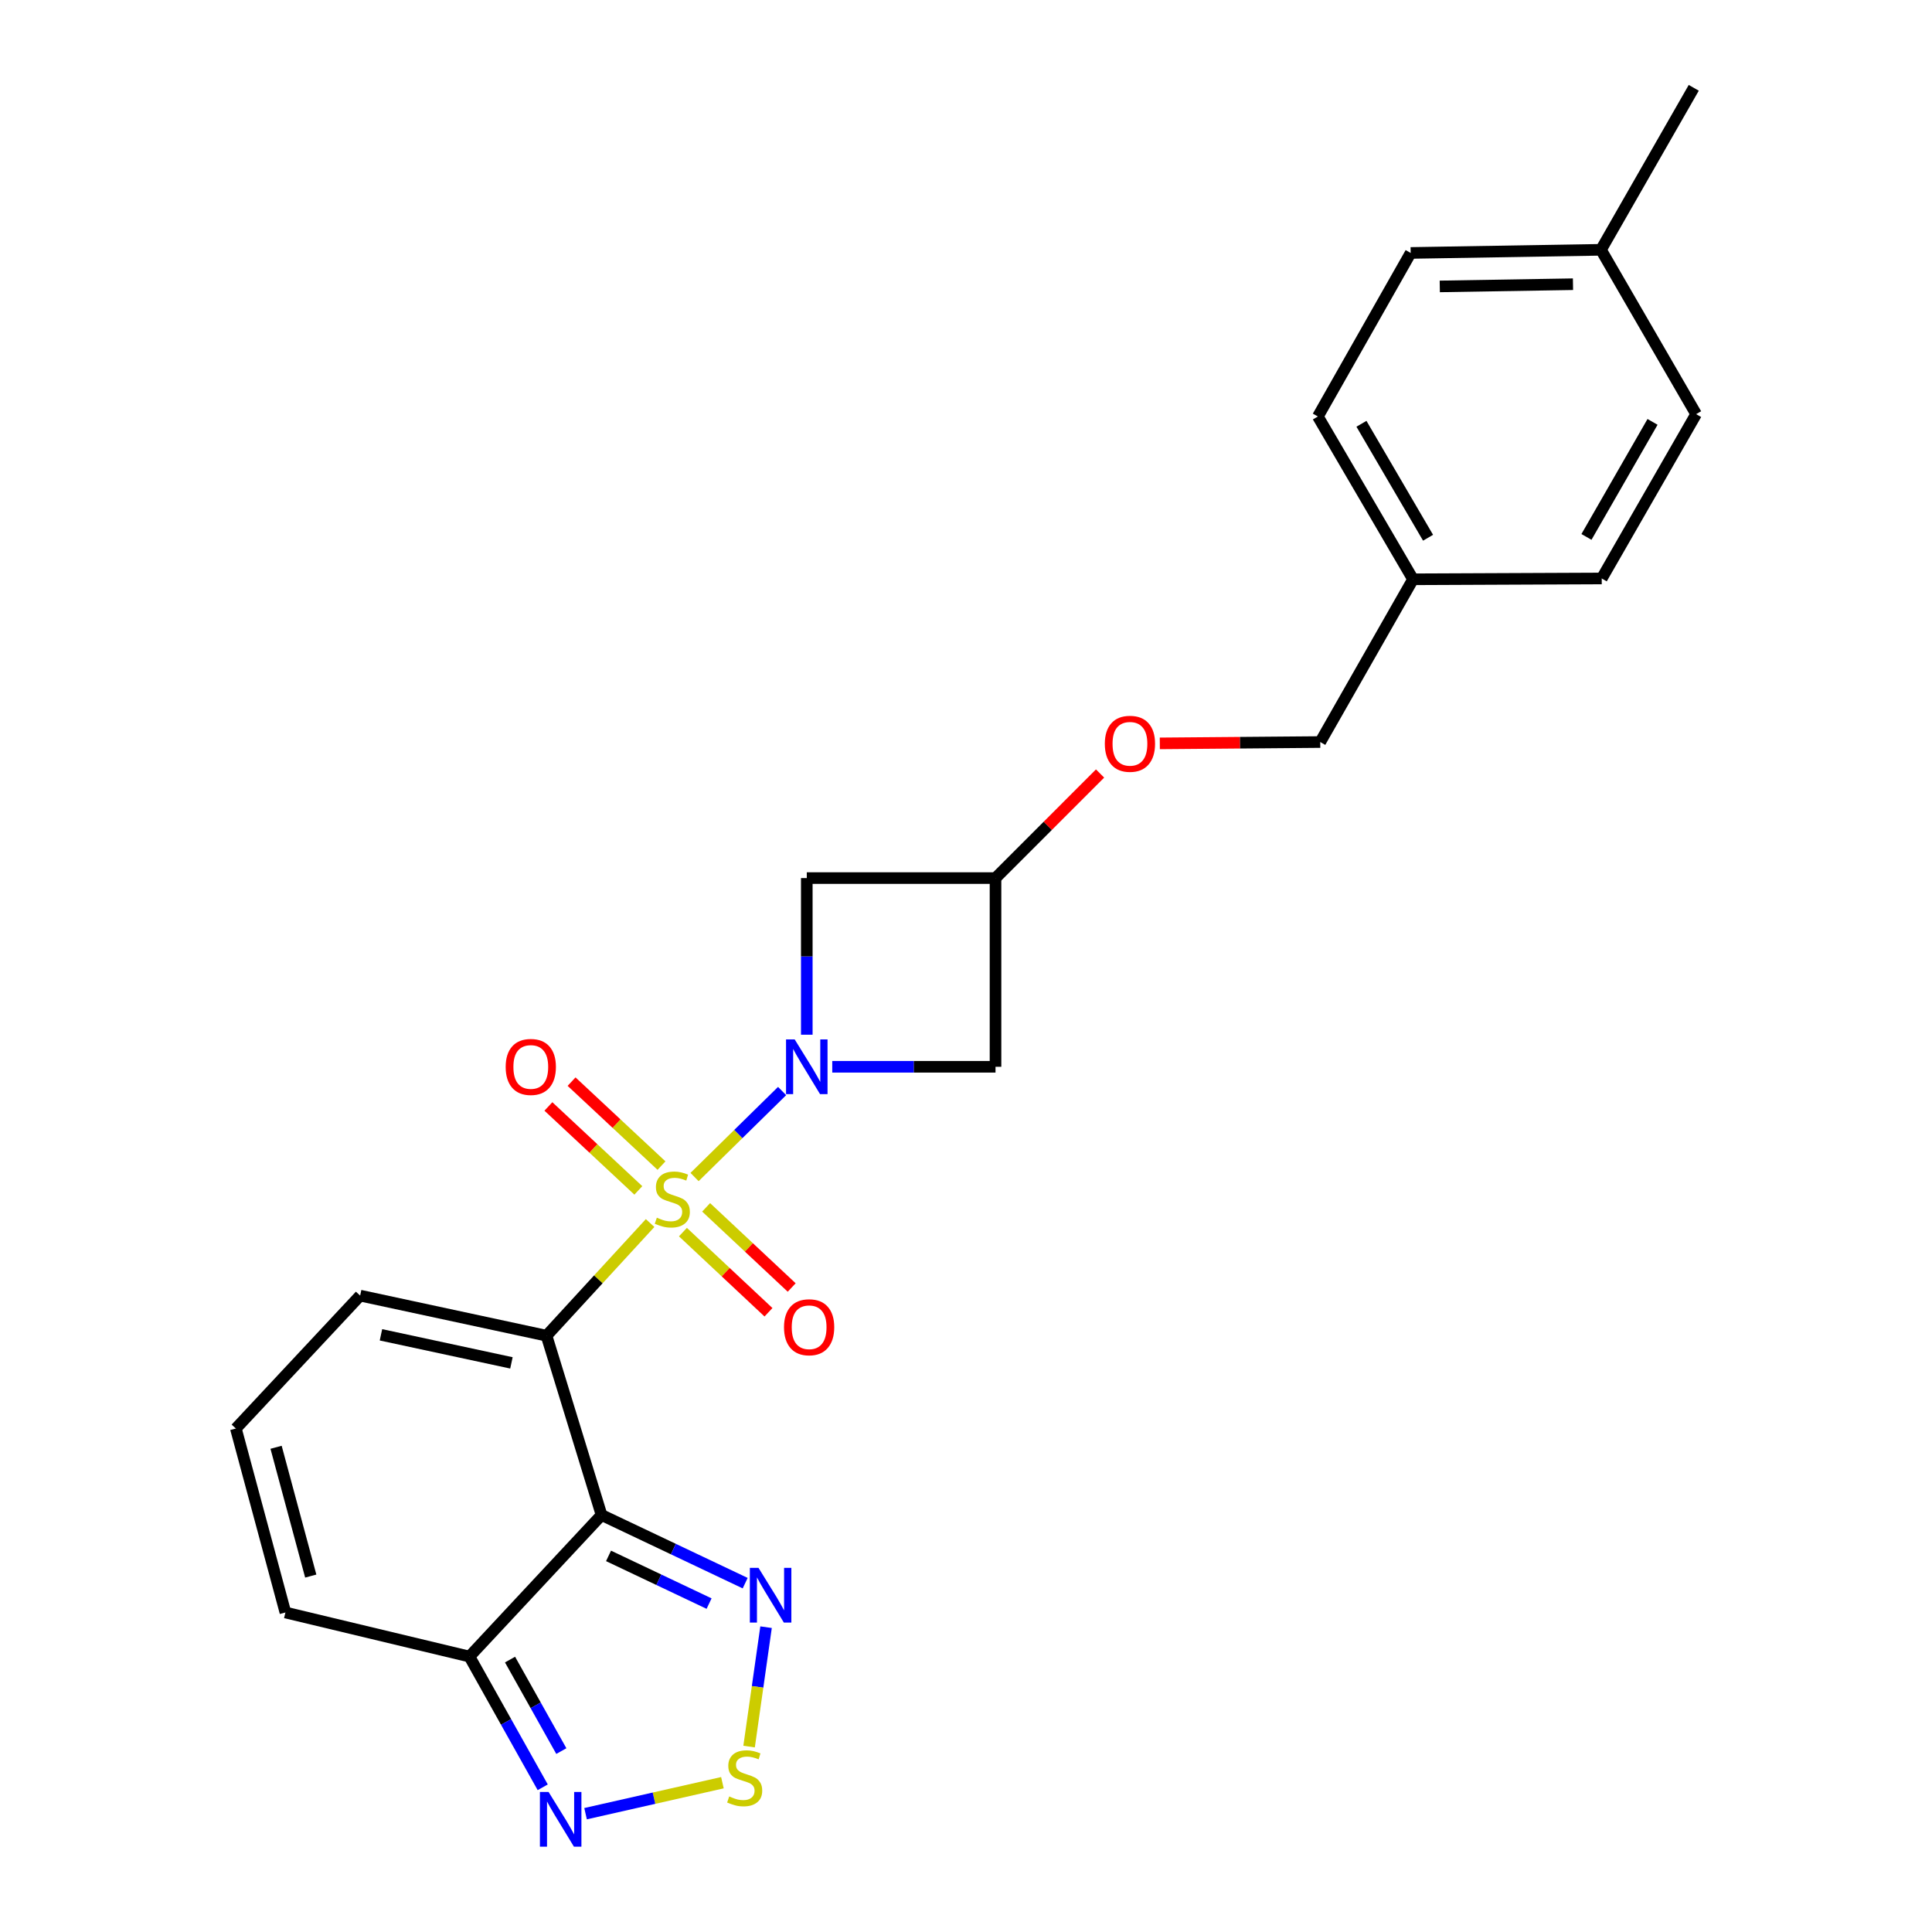 <?xml version='1.0' encoding='iso-8859-1'?>
<svg version='1.1' baseProfile='full'
              xmlns='http://www.w3.org/2000/svg'
                      xmlns:rdkit='http://www.rdkit.org/xml'
                      xmlns:xlink='http://www.w3.org/1999/xlink'
                  xml:space='preserve'
width='1000px' height='1000px' viewBox='0 0 1000 1000'>
<!-- END OF HEADER -->
<rect style='opacity:1.0;fill:#FFFFFF;stroke:none' width='1000' height='1000' x='0' y='0'> </rect>
<path class='bond-0' d='M 336.497,633.04 L 309.688,662.2' style='fill:none;fill-rule:evenodd;stroke:#CCCC00;stroke-width:6px;stroke-linecap:butt;stroke-linejoin:miter;stroke-opacity:1' />
<path class='bond-0' d='M 309.688,662.2 L 282.88,691.36' style='fill:none;fill-rule:evenodd;stroke:#000000;stroke-width:6px;stroke-linecap:butt;stroke-linejoin:miter;stroke-opacity:1' />
<path class='bond-1' d='M 359.501,609.232 L 382.159,586.974' style='fill:none;fill-rule:evenodd;stroke:#CCCC00;stroke-width:6px;stroke-linecap:butt;stroke-linejoin:miter;stroke-opacity:1' />
<path class='bond-1' d='M 382.159,586.974 L 404.817,564.717' style='fill:none;fill-rule:evenodd;stroke:#0000FF;stroke-width:6px;stroke-linecap:butt;stroke-linejoin:miter;stroke-opacity:1' />
<path class='bond-9' d='M 353.482,637.738 L 375.624,658.482' style='fill:none;fill-rule:evenodd;stroke:#CCCC00;stroke-width:6px;stroke-linecap:butt;stroke-linejoin:miter;stroke-opacity:1' />
<path class='bond-9' d='M 375.624,658.482 L 397.765,679.227' style='fill:none;fill-rule:evenodd;stroke:#FF0000;stroke-width:6px;stroke-linecap:butt;stroke-linejoin:miter;stroke-opacity:1' />
<path class='bond-9' d='M 365.494,624.917 L 387.635,645.661' style='fill:none;fill-rule:evenodd;stroke:#CCCC00;stroke-width:6px;stroke-linecap:butt;stroke-linejoin:miter;stroke-opacity:1' />
<path class='bond-9' d='M 387.635,645.661 L 409.777,666.405' style='fill:none;fill-rule:evenodd;stroke:#FF0000;stroke-width:6px;stroke-linecap:butt;stroke-linejoin:miter;stroke-opacity:1' />
<path class='bond-10' d='M 342.391,603.311 L 319.117,581.581' style='fill:none;fill-rule:evenodd;stroke:#CCCC00;stroke-width:6px;stroke-linecap:butt;stroke-linejoin:miter;stroke-opacity:1' />
<path class='bond-10' d='M 319.117,581.581 L 295.843,559.852' style='fill:none;fill-rule:evenodd;stroke:#FF0000;stroke-width:6px;stroke-linecap:butt;stroke-linejoin:miter;stroke-opacity:1' />
<path class='bond-10' d='M 330.402,616.153 L 307.128,594.423' style='fill:none;fill-rule:evenodd;stroke:#CCCC00;stroke-width:6px;stroke-linecap:butt;stroke-linejoin:miter;stroke-opacity:1' />
<path class='bond-10' d='M 307.128,594.423 L 283.853,572.693' style='fill:none;fill-rule:evenodd;stroke:#FF0000;stroke-width:6px;stroke-linecap:butt;stroke-linejoin:miter;stroke-opacity:1' />
<path class='bond-2' d='M 282.88,691.36 L 311.36,784.162' style='fill:none;fill-rule:evenodd;stroke:#000000;stroke-width:6px;stroke-linecap:butt;stroke-linejoin:miter;stroke-opacity:1' />
<path class='bond-11' d='M 282.88,691.36 L 186.408,670.609' style='fill:none;fill-rule:evenodd;stroke:#000000;stroke-width:6px;stroke-linecap:butt;stroke-linejoin:miter;stroke-opacity:1' />
<path class='bond-11' d='M 264.714,705.423 L 197.184,690.898' style='fill:none;fill-rule:evenodd;stroke:#000000;stroke-width:6px;stroke-linecap:butt;stroke-linejoin:miter;stroke-opacity:1' />
<path class='bond-7' d='M 417.593,535.565 L 417.593,495.029' style='fill:none;fill-rule:evenodd;stroke:#0000FF;stroke-width:6px;stroke-linecap:butt;stroke-linejoin:miter;stroke-opacity:1' />
<path class='bond-7' d='M 417.593,495.029 L 417.593,454.494' style='fill:none;fill-rule:evenodd;stroke:#000000;stroke-width:6px;stroke-linecap:butt;stroke-linejoin:miter;stroke-opacity:1' />
<path class='bond-8' d='M 430.775,552.166 L 473.025,552.166' style='fill:none;fill-rule:evenodd;stroke:#0000FF;stroke-width:6px;stroke-linecap:butt;stroke-linejoin:miter;stroke-opacity:1' />
<path class='bond-8' d='M 473.025,552.166 L 515.275,552.166' style='fill:none;fill-rule:evenodd;stroke:#000000;stroke-width:6px;stroke-linecap:butt;stroke-linejoin:miter;stroke-opacity:1' />
<path class='bond-3' d='M 311.36,784.162 L 348.531,801.8' style='fill:none;fill-rule:evenodd;stroke:#000000;stroke-width:6px;stroke-linecap:butt;stroke-linejoin:miter;stroke-opacity:1' />
<path class='bond-3' d='M 348.531,801.8 L 385.701,819.437' style='fill:none;fill-rule:evenodd;stroke:#0000FF;stroke-width:6px;stroke-linecap:butt;stroke-linejoin:miter;stroke-opacity:1' />
<path class='bond-3' d='M 314.98,805.326 L 340.999,817.672' style='fill:none;fill-rule:evenodd;stroke:#000000;stroke-width:6px;stroke-linecap:butt;stroke-linejoin:miter;stroke-opacity:1' />
<path class='bond-3' d='M 340.999,817.672 L 367.018,830.018' style='fill:none;fill-rule:evenodd;stroke:#0000FF;stroke-width:6px;stroke-linecap:butt;stroke-linejoin:miter;stroke-opacity:1' />
<path class='bond-4' d='M 311.36,784.162 L 242.979,857.433' style='fill:none;fill-rule:evenodd;stroke:#000000;stroke-width:6px;stroke-linecap:butt;stroke-linejoin:miter;stroke-opacity:1' />
<path class='bond-5' d='M 396.511,842.227 L 392.12,873.127' style='fill:none;fill-rule:evenodd;stroke:#0000FF;stroke-width:6px;stroke-linecap:butt;stroke-linejoin:miter;stroke-opacity:1' />
<path class='bond-5' d='M 392.12,873.127 L 387.728,904.028' style='fill:none;fill-rule:evenodd;stroke:#CCCC00;stroke-width:6px;stroke-linecap:butt;stroke-linejoin:miter;stroke-opacity:1' />
<path class='bond-6' d='M 242.979,857.433 L 261.944,891.267' style='fill:none;fill-rule:evenodd;stroke:#000000;stroke-width:6px;stroke-linecap:butt;stroke-linejoin:miter;stroke-opacity:1' />
<path class='bond-6' d='M 261.944,891.267 L 280.909,925.101' style='fill:none;fill-rule:evenodd;stroke:#0000FF;stroke-width:6px;stroke-linecap:butt;stroke-linejoin:miter;stroke-opacity:1' />
<path class='bond-6' d='M 263.994,858.993 L 277.27,882.677' style='fill:none;fill-rule:evenodd;stroke:#000000;stroke-width:6px;stroke-linecap:butt;stroke-linejoin:miter;stroke-opacity:1' />
<path class='bond-6' d='M 277.27,882.677 L 290.545,906.36' style='fill:none;fill-rule:evenodd;stroke:#0000FF;stroke-width:6px;stroke-linecap:butt;stroke-linejoin:miter;stroke-opacity:1' />
<path class='bond-25' d='M 242.979,857.433 L 147.727,834.623' style='fill:none;fill-rule:evenodd;stroke:#000000;stroke-width:6px;stroke-linecap:butt;stroke-linejoin:miter;stroke-opacity:1' />
<path class='bond-26' d='M 373.921,922.723 L 338.503,930.74' style='fill:none;fill-rule:evenodd;stroke:#CCCC00;stroke-width:6px;stroke-linecap:butt;stroke-linejoin:miter;stroke-opacity:1' />
<path class='bond-26' d='M 338.503,930.74 L 303.086,938.758' style='fill:none;fill-rule:evenodd;stroke:#0000FF;stroke-width:6px;stroke-linecap:butt;stroke-linejoin:miter;stroke-opacity:1' />
<path class='bond-24' d='M 417.593,454.494 L 515.275,454.494' style='fill:none;fill-rule:evenodd;stroke:#000000;stroke-width:6px;stroke-linecap:butt;stroke-linejoin:miter;stroke-opacity:1' />
<path class='bond-12' d='M 515.275,552.166 L 515.275,454.494' style='fill:none;fill-rule:evenodd;stroke:#000000;stroke-width:6px;stroke-linecap:butt;stroke-linejoin:miter;stroke-opacity:1' />
<path class='bond-13' d='M 186.408,670.609 L 122.087,739.4' style='fill:none;fill-rule:evenodd;stroke:#000000;stroke-width:6px;stroke-linecap:butt;stroke-linejoin:miter;stroke-opacity:1' />
<path class='bond-15' d='M 515.275,454.494 L 542.336,427.429' style='fill:none;fill-rule:evenodd;stroke:#000000;stroke-width:6px;stroke-linecap:butt;stroke-linejoin:miter;stroke-opacity:1' />
<path class='bond-15' d='M 542.336,427.429 L 569.397,400.365' style='fill:none;fill-rule:evenodd;stroke:#FF0000;stroke-width:6px;stroke-linecap:butt;stroke-linejoin:miter;stroke-opacity:1' />
<path class='bond-14' d='M 122.087,739.4 L 147.727,834.623' style='fill:none;fill-rule:evenodd;stroke:#000000;stroke-width:6px;stroke-linecap:butt;stroke-linejoin:miter;stroke-opacity:1' />
<path class='bond-14' d='M 142.897,749.116 L 160.846,815.772' style='fill:none;fill-rule:evenodd;stroke:#000000;stroke-width:6px;stroke-linecap:butt;stroke-linejoin:miter;stroke-opacity:1' />
<path class='bond-17' d='M 600.32,384.774 L 641.839,384.428' style='fill:none;fill-rule:evenodd;stroke:#FF0000;stroke-width:6px;stroke-linecap:butt;stroke-linejoin:miter;stroke-opacity:1' />
<path class='bond-17' d='M 641.839,384.428 L 683.359,384.082' style='fill:none;fill-rule:evenodd;stroke:#000000;stroke-width:6px;stroke-linecap:butt;stroke-linejoin:miter;stroke-opacity:1' />
<path class='bond-16' d='M 731.38,299.84 L 683.359,384.082' style='fill:none;fill-rule:evenodd;stroke:#000000;stroke-width:6px;stroke-linecap:butt;stroke-linejoin:miter;stroke-opacity:1' />
<path class='bond-19' d='M 731.38,299.84 L 829.053,299.421' style='fill:none;fill-rule:evenodd;stroke:#000000;stroke-width:6px;stroke-linecap:butt;stroke-linejoin:miter;stroke-opacity:1' />
<path class='bond-20' d='M 731.38,299.84 L 682.129,215.579' style='fill:none;fill-rule:evenodd;stroke:#000000;stroke-width:6px;stroke-linecap:butt;stroke-linejoin:miter;stroke-opacity:1' />
<path class='bond-20' d='M 739.161,278.335 L 704.685,219.352' style='fill:none;fill-rule:evenodd;stroke:#000000;stroke-width:6px;stroke-linecap:butt;stroke-linejoin:miter;stroke-opacity:1' />
<path class='bond-18' d='M 828.662,129.297 L 730.16,130.926' style='fill:none;fill-rule:evenodd;stroke:#000000;stroke-width:6px;stroke-linecap:butt;stroke-linejoin:miter;stroke-opacity:1' />
<path class='bond-18' d='M 814.178,147.107 L 745.226,148.248' style='fill:none;fill-rule:evenodd;stroke:#000000;stroke-width:6px;stroke-linecap:butt;stroke-linejoin:miter;stroke-opacity:1' />
<path class='bond-23' d='M 828.662,129.297 L 876.684,45.455' style='fill:none;fill-rule:evenodd;stroke:#000000;stroke-width:6px;stroke-linecap:butt;stroke-linejoin:miter;stroke-opacity:1' />
<path class='bond-27' d='M 828.662,129.297 L 877.913,214.359' style='fill:none;fill-rule:evenodd;stroke:#000000;stroke-width:6px;stroke-linecap:butt;stroke-linejoin:miter;stroke-opacity:1' />
<path class='bond-22' d='M 829.053,299.421 L 877.913,214.359' style='fill:none;fill-rule:evenodd;stroke:#000000;stroke-width:6px;stroke-linecap:butt;stroke-linejoin:miter;stroke-opacity:1' />
<path class='bond-22' d='M 821.148,277.91 L 855.35,218.367' style='fill:none;fill-rule:evenodd;stroke:#000000;stroke-width:6px;stroke-linecap:butt;stroke-linejoin:miter;stroke-opacity:1' />
<path class='bond-21' d='M 682.129,215.579 L 730.16,130.926' style='fill:none;fill-rule:evenodd;stroke:#000000;stroke-width:6px;stroke-linecap:butt;stroke-linejoin:miter;stroke-opacity:1' />
<path  class='atom-0' d='M 339.982 630.268
Q 340.302 630.388, 341.622 630.948
Q 342.942 631.508, 344.382 631.868
Q 345.862 632.188, 347.302 632.188
Q 349.982 632.188, 351.542 630.908
Q 353.102 629.588, 353.102 627.308
Q 353.102 625.748, 352.302 624.788
Q 351.542 623.828, 350.342 623.308
Q 349.142 622.788, 347.142 622.188
Q 344.622 621.428, 343.102 620.708
Q 341.622 619.988, 340.542 618.468
Q 339.502 616.948, 339.502 614.388
Q 339.502 610.828, 341.902 608.628
Q 344.342 606.428, 349.142 606.428
Q 352.422 606.428, 356.142 607.988
L 355.222 611.068
Q 351.822 609.668, 349.262 609.668
Q 346.502 609.668, 344.982 610.828
Q 343.462 611.948, 343.502 613.908
Q 343.502 615.428, 344.262 616.348
Q 345.062 617.268, 346.182 617.788
Q 347.342 618.308, 349.262 618.908
Q 351.822 619.708, 353.342 620.508
Q 354.862 621.308, 355.942 622.948
Q 357.062 624.548, 357.062 627.308
Q 357.062 631.228, 354.422 633.348
Q 351.822 635.428, 347.462 635.428
Q 344.942 635.428, 343.022 634.868
Q 341.142 634.348, 338.902 633.428
L 339.982 630.268
' fill='#CCCC00'/>
<path  class='atom-2' d='M 411.333 538.006
L 420.613 553.006
Q 421.533 554.486, 423.013 557.166
Q 424.493 559.846, 424.573 560.006
L 424.573 538.006
L 428.333 538.006
L 428.333 566.326
L 424.453 566.326
L 414.493 549.926
Q 413.333 548.006, 412.093 545.806
Q 410.893 543.606, 410.533 542.926
L 410.533 566.326
L 406.853 566.326
L 406.853 538.006
L 411.333 538.006
' fill='#0000FF'/>
<path  class='atom-4' d='M 392.603 811.523
L 401.883 826.523
Q 402.803 828.003, 404.283 830.683
Q 405.763 833.363, 405.843 833.523
L 405.843 811.523
L 409.603 811.523
L 409.603 839.843
L 405.723 839.843
L 395.763 823.443
Q 394.603 821.523, 393.363 819.323
Q 392.163 817.123, 391.803 816.443
L 391.803 839.843
L 388.123 839.843
L 388.123 811.523
L 392.603 811.523
' fill='#0000FF'/>
<path  class='atom-6' d='M 377.442 929.835
Q 377.762 929.955, 379.082 930.515
Q 380.402 931.075, 381.842 931.435
Q 383.322 931.755, 384.762 931.755
Q 387.442 931.755, 389.002 930.475
Q 390.562 929.155, 390.562 926.875
Q 390.562 925.315, 389.762 924.355
Q 389.002 923.395, 387.802 922.875
Q 386.602 922.355, 384.602 921.755
Q 382.082 920.995, 380.562 920.275
Q 379.082 919.555, 378.002 918.035
Q 376.962 916.515, 376.962 913.955
Q 376.962 910.395, 379.362 908.195
Q 381.802 905.995, 386.602 905.995
Q 389.882 905.995, 393.602 907.555
L 392.682 910.635
Q 389.282 909.235, 386.722 909.235
Q 383.962 909.235, 382.442 910.395
Q 380.922 911.515, 380.962 913.475
Q 380.962 914.995, 381.722 915.915
Q 382.522 916.835, 383.642 917.355
Q 384.802 917.875, 386.722 918.475
Q 389.282 919.275, 390.802 920.075
Q 392.322 920.875, 393.402 922.515
Q 394.522 924.115, 394.522 926.875
Q 394.522 930.795, 391.882 932.915
Q 389.282 934.995, 384.922 934.995
Q 382.402 934.995, 380.482 934.435
Q 378.602 933.915, 376.362 932.995
L 377.442 929.835
' fill='#CCCC00'/>
<path  class='atom-7' d='M 283.94 927.515
L 293.22 942.515
Q 294.14 943.995, 295.62 946.675
Q 297.1 949.355, 297.18 949.515
L 297.18 927.515
L 300.94 927.515
L 300.94 955.835
L 297.06 955.835
L 287.1 939.435
Q 285.94 937.515, 284.7 935.315
Q 283.5 933.115, 283.14 932.435
L 283.14 955.835
L 279.46 955.835
L 279.46 927.515
L 283.94 927.515
' fill='#0000FF'/>
<path  class='atom-10' d='M 405.803 686.979
Q 405.803 680.179, 409.163 676.379
Q 412.523 672.579, 418.803 672.579
Q 425.083 672.579, 428.443 676.379
Q 431.803 680.179, 431.803 686.979
Q 431.803 693.859, 428.403 697.779
Q 425.003 701.659, 418.803 701.659
Q 412.563 701.659, 409.163 697.779
Q 405.803 693.899, 405.803 686.979
M 418.803 698.459
Q 423.123 698.459, 425.443 695.579
Q 427.803 692.659, 427.803 686.979
Q 427.803 681.419, 425.443 678.619
Q 423.123 675.779, 418.803 675.779
Q 414.483 675.779, 412.123 678.579
Q 409.803 681.379, 409.803 686.979
Q 409.803 692.699, 412.123 695.579
Q 414.483 698.459, 418.803 698.459
' fill='#FF0000'/>
<path  class='atom-11' d='M 261.739 552.246
Q 261.739 545.446, 265.099 541.646
Q 268.459 537.846, 274.739 537.846
Q 281.019 537.846, 284.379 541.646
Q 287.739 545.446, 287.739 552.246
Q 287.739 559.126, 284.339 563.046
Q 280.939 566.926, 274.739 566.926
Q 268.499 566.926, 265.099 563.046
Q 261.739 559.166, 261.739 552.246
M 274.739 563.726
Q 279.059 563.726, 281.379 560.846
Q 283.739 557.926, 283.739 552.246
Q 283.739 546.686, 281.379 543.886
Q 279.059 541.046, 274.739 541.046
Q 270.419 541.046, 268.059 543.846
Q 265.739 546.646, 265.739 552.246
Q 265.739 557.966, 268.059 560.846
Q 270.419 563.726, 274.739 563.726
' fill='#FF0000'/>
<path  class='atom-16' d='M 571.857 384.982
Q 571.857 378.182, 575.217 374.382
Q 578.577 370.582, 584.857 370.582
Q 591.137 370.582, 594.497 374.382
Q 597.857 378.182, 597.857 384.982
Q 597.857 391.862, 594.457 395.782
Q 591.057 399.662, 584.857 399.662
Q 578.617 399.662, 575.217 395.782
Q 571.857 391.902, 571.857 384.982
M 584.857 396.462
Q 589.177 396.462, 591.497 393.582
Q 593.857 390.662, 593.857 384.982
Q 593.857 379.422, 591.497 376.622
Q 589.177 373.782, 584.857 373.782
Q 580.537 373.782, 578.177 376.582
Q 575.857 379.382, 575.857 384.982
Q 575.857 390.702, 578.177 393.582
Q 580.537 396.462, 584.857 396.462
' fill='#FF0000'/>
</svg>
